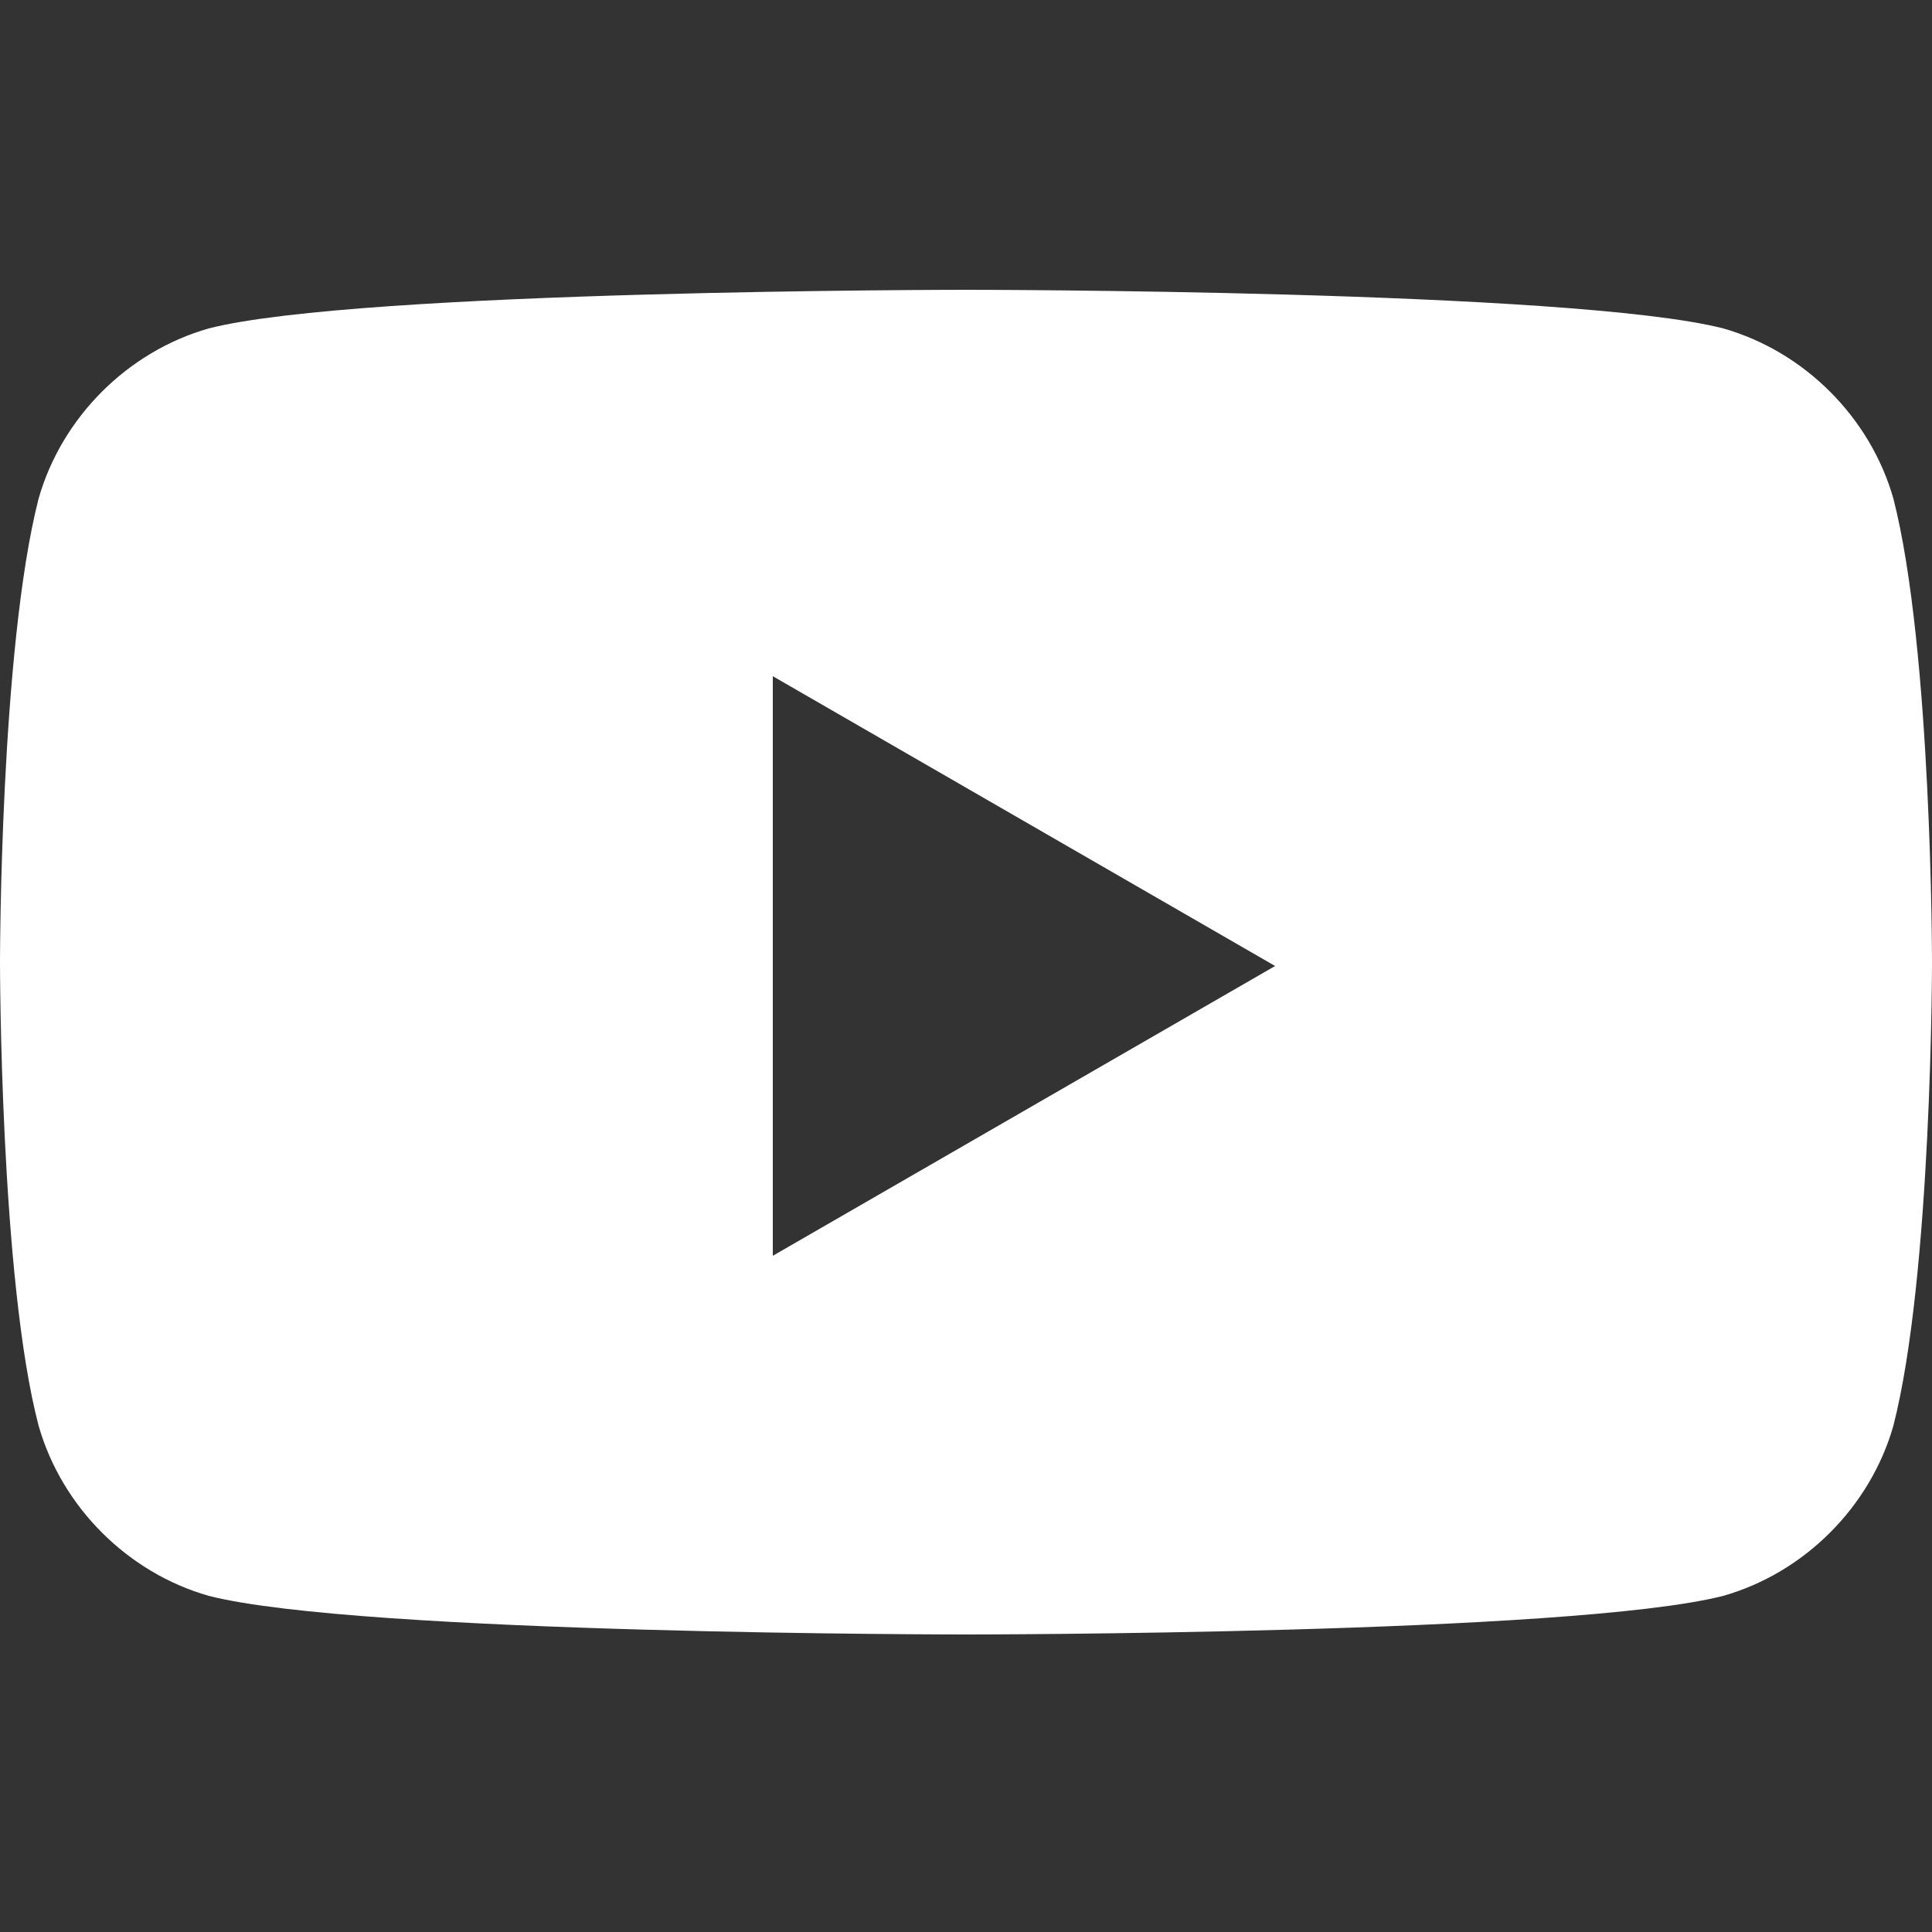 <?xml version="1.0" encoding="UTF-8"?>
<svg id="Layer_1" xmlns="http://www.w3.org/2000/svg" version="1.1" xmlns:xlink="http://www.w3.org/1999/xlink" viewBox="0 0 50 50">
  <rect x="0" y="0" width="50" height="50" fill="#333333" stroke="none"/>
  <!-- Generator: Adobe Illustrator 29.3.0, SVG Export Plug-In . SVG Version: 2.1.0 Build 146)  -->
  <defs>
    <style>
      .st0 {
        fill: #fff;
      }
    </style>
  </defs>
  <path class="st0" d="M49,12.9c-.6-2.1-2.3-3.8-4.4-4.4-3.9-1-19.6-1-19.6-1,0,0-15.7,0-19.6,1-2.1.6-3.8,2.3-4.4,4.4-1,3.9-1,12-1,12,0,0,0,8.2,1,12,.6,2.1,2.3,3.8,4.4,4.4,3.9,1,19.6,1,19.6,1,0,0,15.7,0,19.6-1,2.1-.6,3.8-2.3,4.4-4.4,1-3.9,1-12,1-12,0,0,0-8.1-1-12ZM20,32.5v-15l13,7.5-13,7.5Z"/>
</svg>